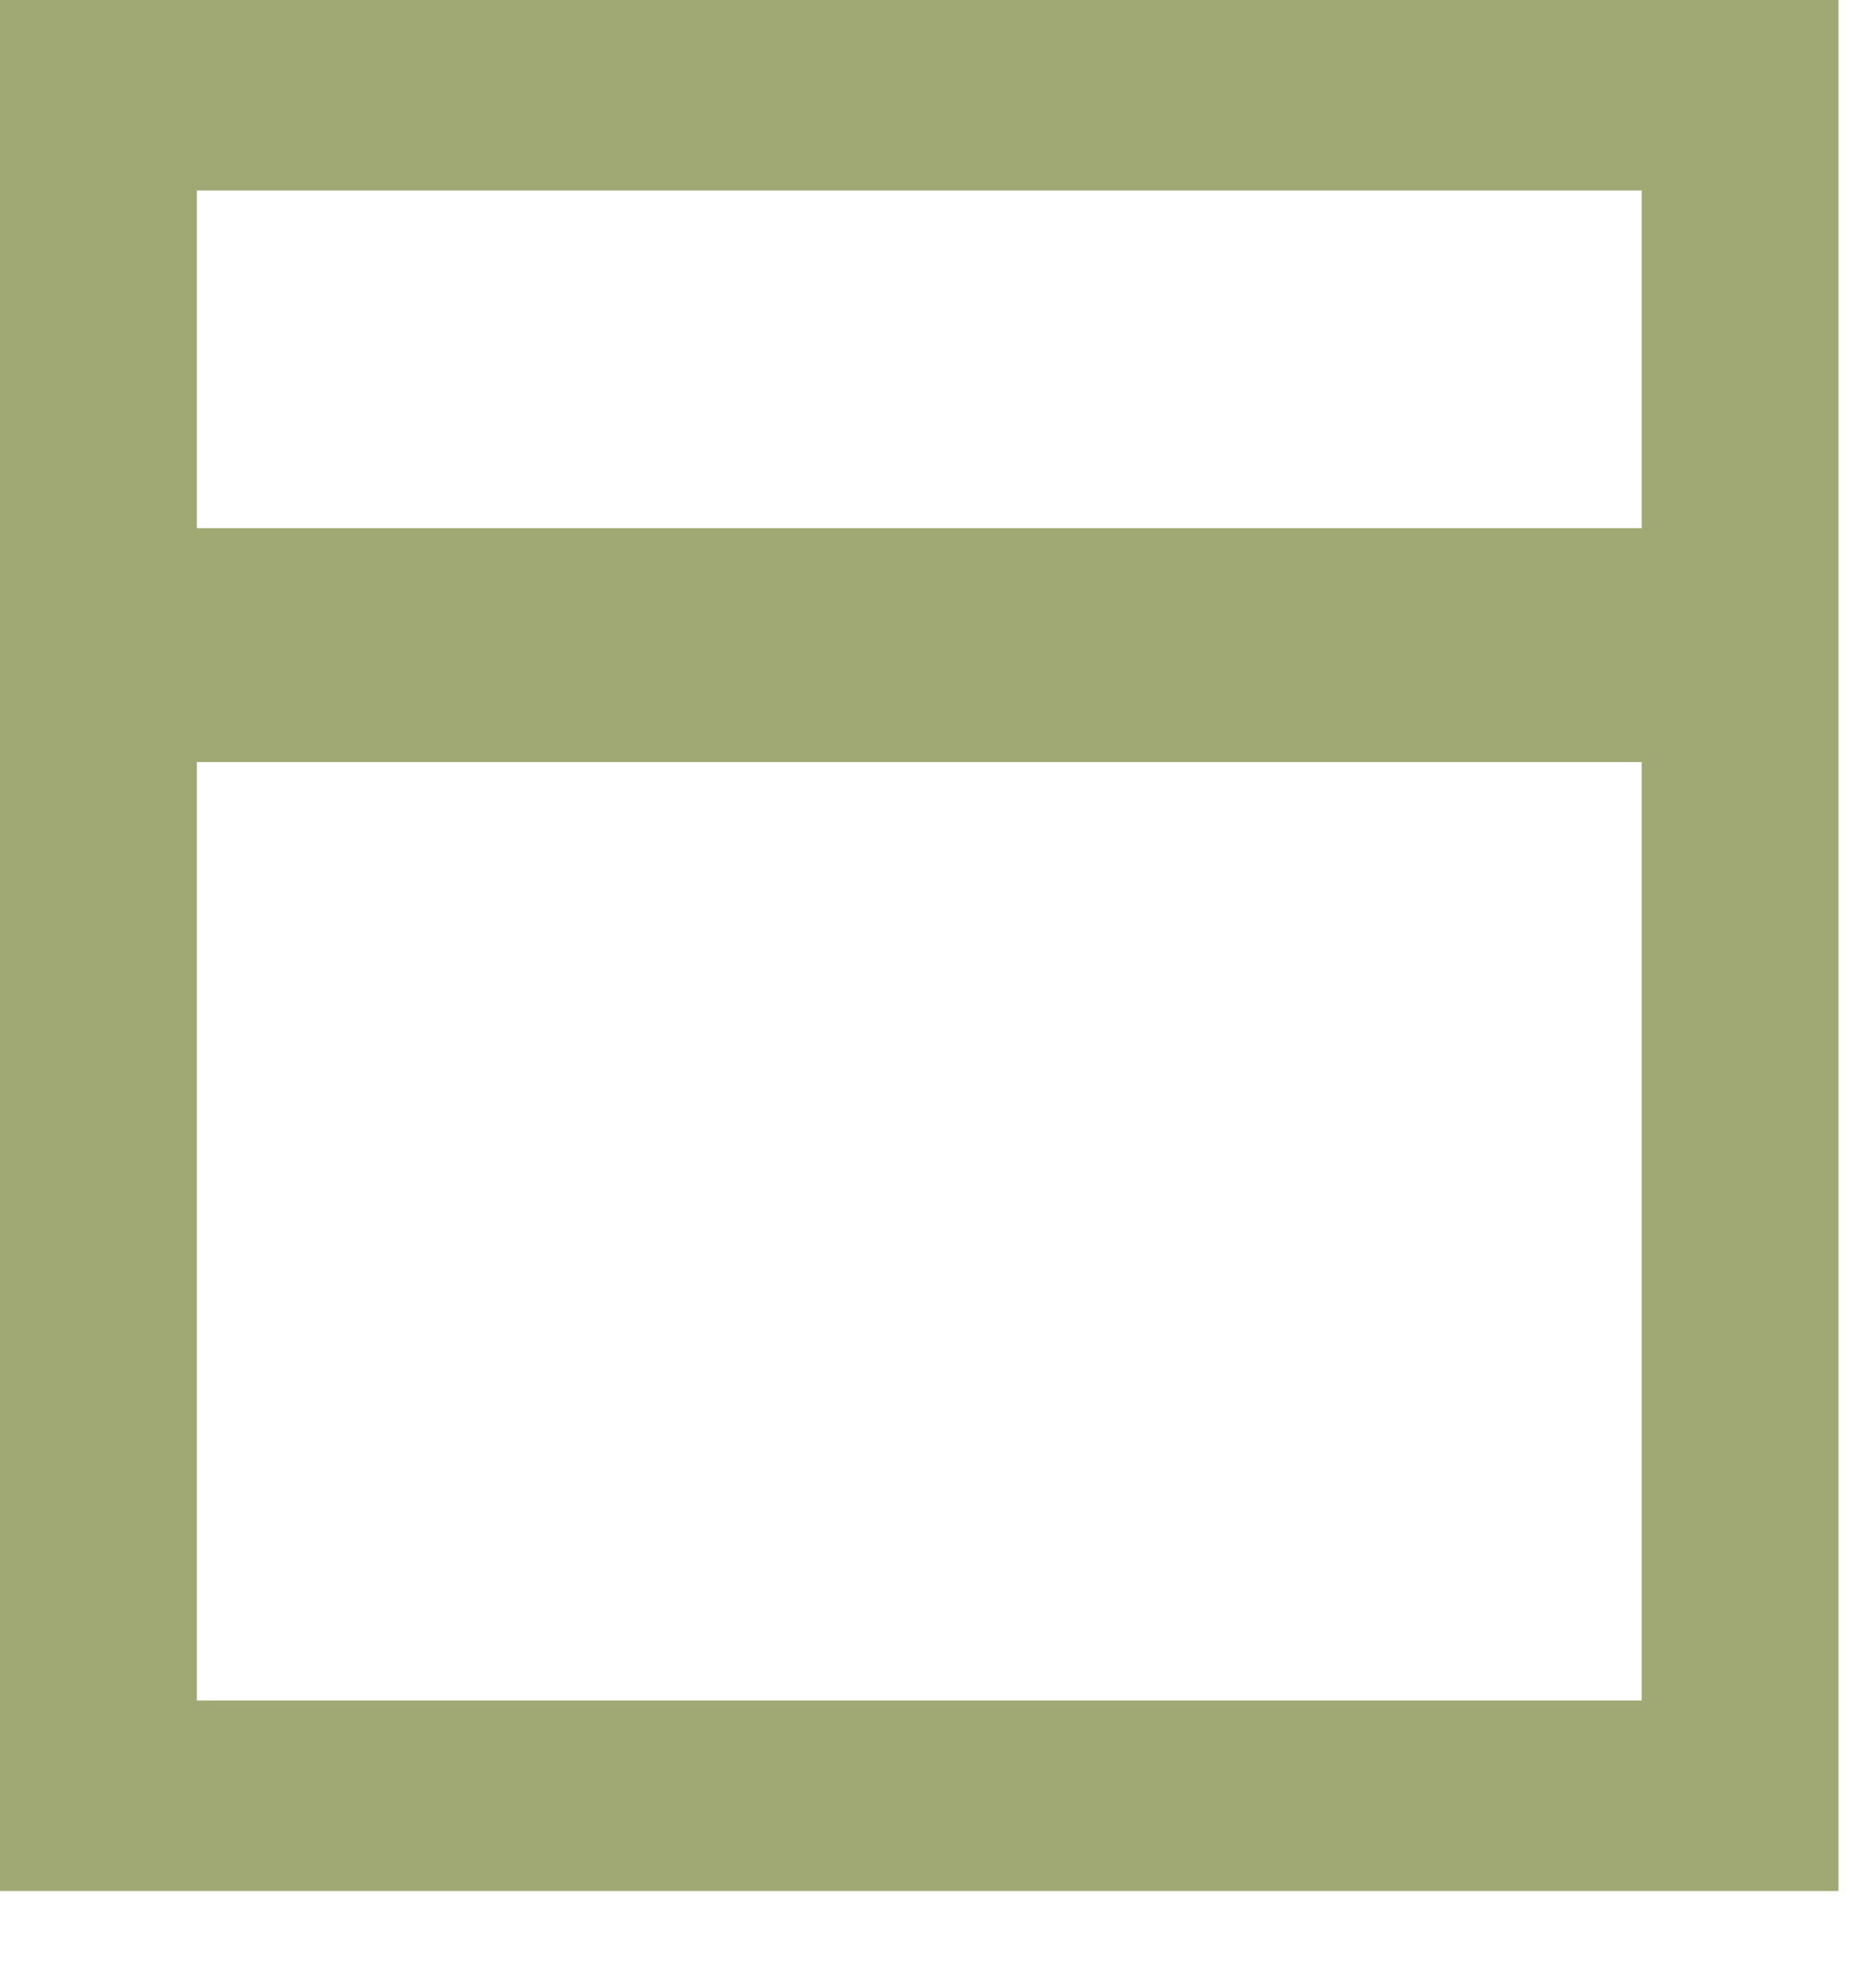 <svg width="16" height="17" viewBox="0 0 16 17" fill="none" xmlns="http://www.w3.org/2000/svg">
<g clip-path="url(#clip0_56_540)">
<path d="M0.683 0.629H15.039V15.54H0.683V0.629Z" stroke="#A0A974" stroke-width="2" stroke-miterlimit="10"/>
<path d="M15.039 5.516H0.683" stroke="#A0A974" stroke-width="2" stroke-miterlimit="10"/>
</g>
<defs>
<clipPath id="clip0_56_540">
<rect width="15.722" height="16.169" fill="white" transform="matrix(-1 0 0 1 15.722 0)"/>
</clipPath>
</defs>
</svg>
